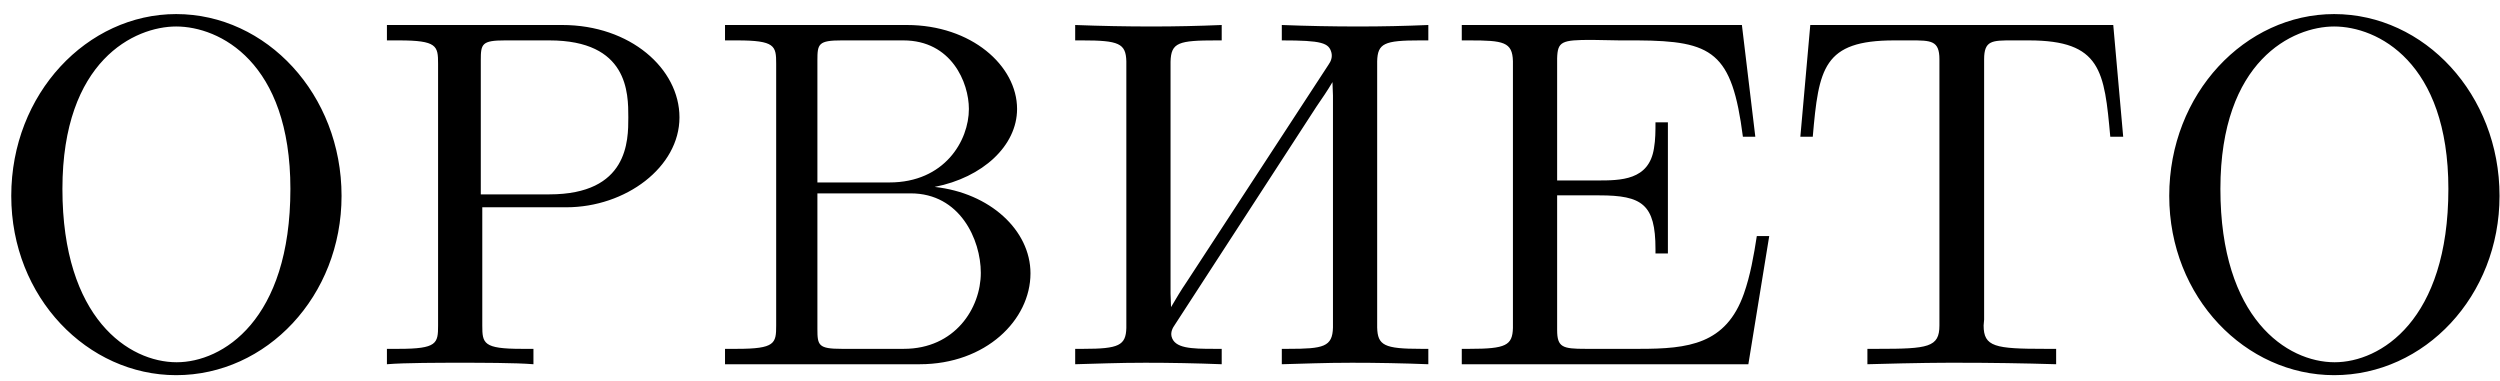 <?xml version="1.0" encoding="UTF-8"?> <svg xmlns="http://www.w3.org/2000/svg" width="151" height="23" viewBox="0 0 151 23" fill="none"><path d="M0.68 11.83C0.68 5.65 5.27 0.85 10.64 0.85C16.1 0.85 20.63 5.71 20.63 11.83C20.63 17.89 16.1 22.66 10.64 22.66C5.3 22.66 0.68 17.98 0.68 11.83ZM3.77 11.41C3.77 19.24 7.79 21.88 10.67 21.88C13.43 21.88 17.54 19.36 17.54 11.41C17.54 3.73 13.25 1.6 10.64 1.6C8.15 1.6 3.77 3.64 3.77 11.41ZM23.37 22V21.07H24.09C26.4 21.07 26.46 20.74 26.46 19.66V3.85C26.46 2.77 26.4 2.44 24.09 2.44H23.37V1.51H33.96C38.07 1.51 41.04 4.15 41.04 7.09C41.04 10.09 37.8 12.52 34.2 12.52H29.13V19.66C29.13 20.74 29.19 21.07 31.5 21.07H32.22V22C31.17 21.91 28.92 21.91 27.78 21.91C26.64 21.91 24.42 21.91 23.37 22ZM29.04 11.74H33.18C37.95 11.74 37.95 8.5 37.95 7.09C37.95 5.62 37.95 2.44 33.18 2.44H30.51C29.1 2.44 29.04 2.65 29.04 3.64V11.74ZM43.791 22V21.07H44.511C46.821 21.07 46.881 20.74 46.881 19.66V3.85C46.881 2.77 46.821 2.44 44.511 2.44H43.791V1.51H54.771C58.671 1.51 61.431 3.97 61.431 6.58C61.431 8.8 59.361 10.72 56.451 11.29C59.781 11.65 62.241 13.9 62.241 16.51C62.241 19.33 59.541 22 55.551 22H43.791ZM49.371 19.87C49.371 20.86 49.431 21.07 50.841 21.07H54.591C57.681 21.07 59.241 18.61 59.241 16.48C59.241 14.47 57.981 11.68 55.011 11.68H49.371V19.87ZM49.371 11.02H53.721C57.051 11.02 58.521 8.5 58.521 6.58C58.521 4.99 57.471 2.44 54.561 2.44H50.841C49.431 2.44 49.371 2.65 49.371 3.64V11.02ZM64.941 22V21.07H65.451C67.581 21.07 68.001 20.86 68.031 19.81V3.7C68.001 2.62 67.581 2.44 65.361 2.44H64.941V1.51C66.471 1.57 68.031 1.6 69.561 1.6C71.001 1.6 72.381 1.57 73.791 1.51V2.44H73.491C71.181 2.44 70.731 2.56 70.701 3.73V17.74C70.701 18.01 70.731 18.28 70.731 18.55C71.031 18.04 71.331 17.53 71.661 17.05L80.241 3.91C80.391 3.7 80.481 3.46 80.421 3.19C80.271 2.59 79.851 2.44 77.421 2.44V1.51C78.951 1.57 80.511 1.6 82.041 1.6C83.481 1.6 84.861 1.57 86.271 1.51V2.44H85.761C83.601 2.44 83.211 2.62 83.181 3.7V19.78C83.211 20.86 83.601 21.07 85.821 21.07H86.271V22C84.741 21.94 83.181 21.91 81.651 21.91C79.971 21.91 78.681 21.97 77.421 22V21.07H77.811C79.941 21.07 80.481 20.95 80.511 19.78V5.77C80.511 5.5 80.481 5.23 80.481 4.96C80.181 5.47 79.851 5.95 79.521 6.43L70.971 19.6C70.821 19.81 70.701 20.05 70.761 20.32C70.941 21.04 71.931 21.07 73.341 21.07H73.791V22C72.261 21.94 70.701 21.91 69.171 21.91C67.491 21.91 66.201 21.97 64.941 22ZM88.291 22V21.07H88.771C90.961 21.07 91.351 20.86 91.381 19.81V3.7C91.351 2.53 90.811 2.44 88.741 2.44H88.291V1.51H105.211L106.021 8.26H105.271C104.611 3.13 103.441 2.47 98.911 2.44H97.831C97.291 2.44 96.691 2.41 96.151 2.41C94.321 2.41 94.081 2.5 94.051 3.52V10.9H96.451C97.891 10.9 99.601 10.9 99.901 8.95C99.991 8.44 99.991 7.9 99.991 7.39H100.741V15.31H99.991V15.04C99.991 12.34 99.181 11.8 96.601 11.8H94.051V19.93C94.051 20.98 94.381 21.07 95.761 21.07H99.031C101.971 21.07 104.251 20.8 105.331 17.74C105.721 16.63 105.931 15.43 106.111 14.26H106.861L105.601 22H88.291ZM108.741 8.26L109.341 1.51H127.641L128.241 8.26H127.461C127.101 4.3 126.921 2.44 122.541 2.44H121.551C120.321 2.44 119.841 2.44 119.841 3.58V19.3C119.841 19.42 119.811 19.54 119.811 19.66C119.811 20.95 120.501 21.07 123.501 21.07H124.191V22C122.211 21.94 120.231 21.91 118.251 21.91C117.141 21.91 116.091 21.91 112.791 22V21.07H113.451C116.451 21.07 117.141 20.98 117.141 19.66V3.58C117.141 2.44 116.631 2.44 115.401 2.44H114.411C110.121 2.44 109.851 4.12 109.491 8.26H108.741ZM131.022 11.83C131.022 5.65 135.612 0.85 140.982 0.85C146.442 0.85 150.972 5.71 150.972 11.83C150.972 17.89 146.442 22.66 140.982 22.66C135.642 22.66 131.022 17.98 131.022 11.83ZM134.112 11.41C134.112 19.24 138.132 21.88 141.012 21.88C143.772 21.88 147.882 19.36 147.882 11.41C147.882 3.73 143.592 1.6 140.982 1.6C138.492 1.6 134.112 3.64 134.112 11.41Z" fill="black"></path></svg> 